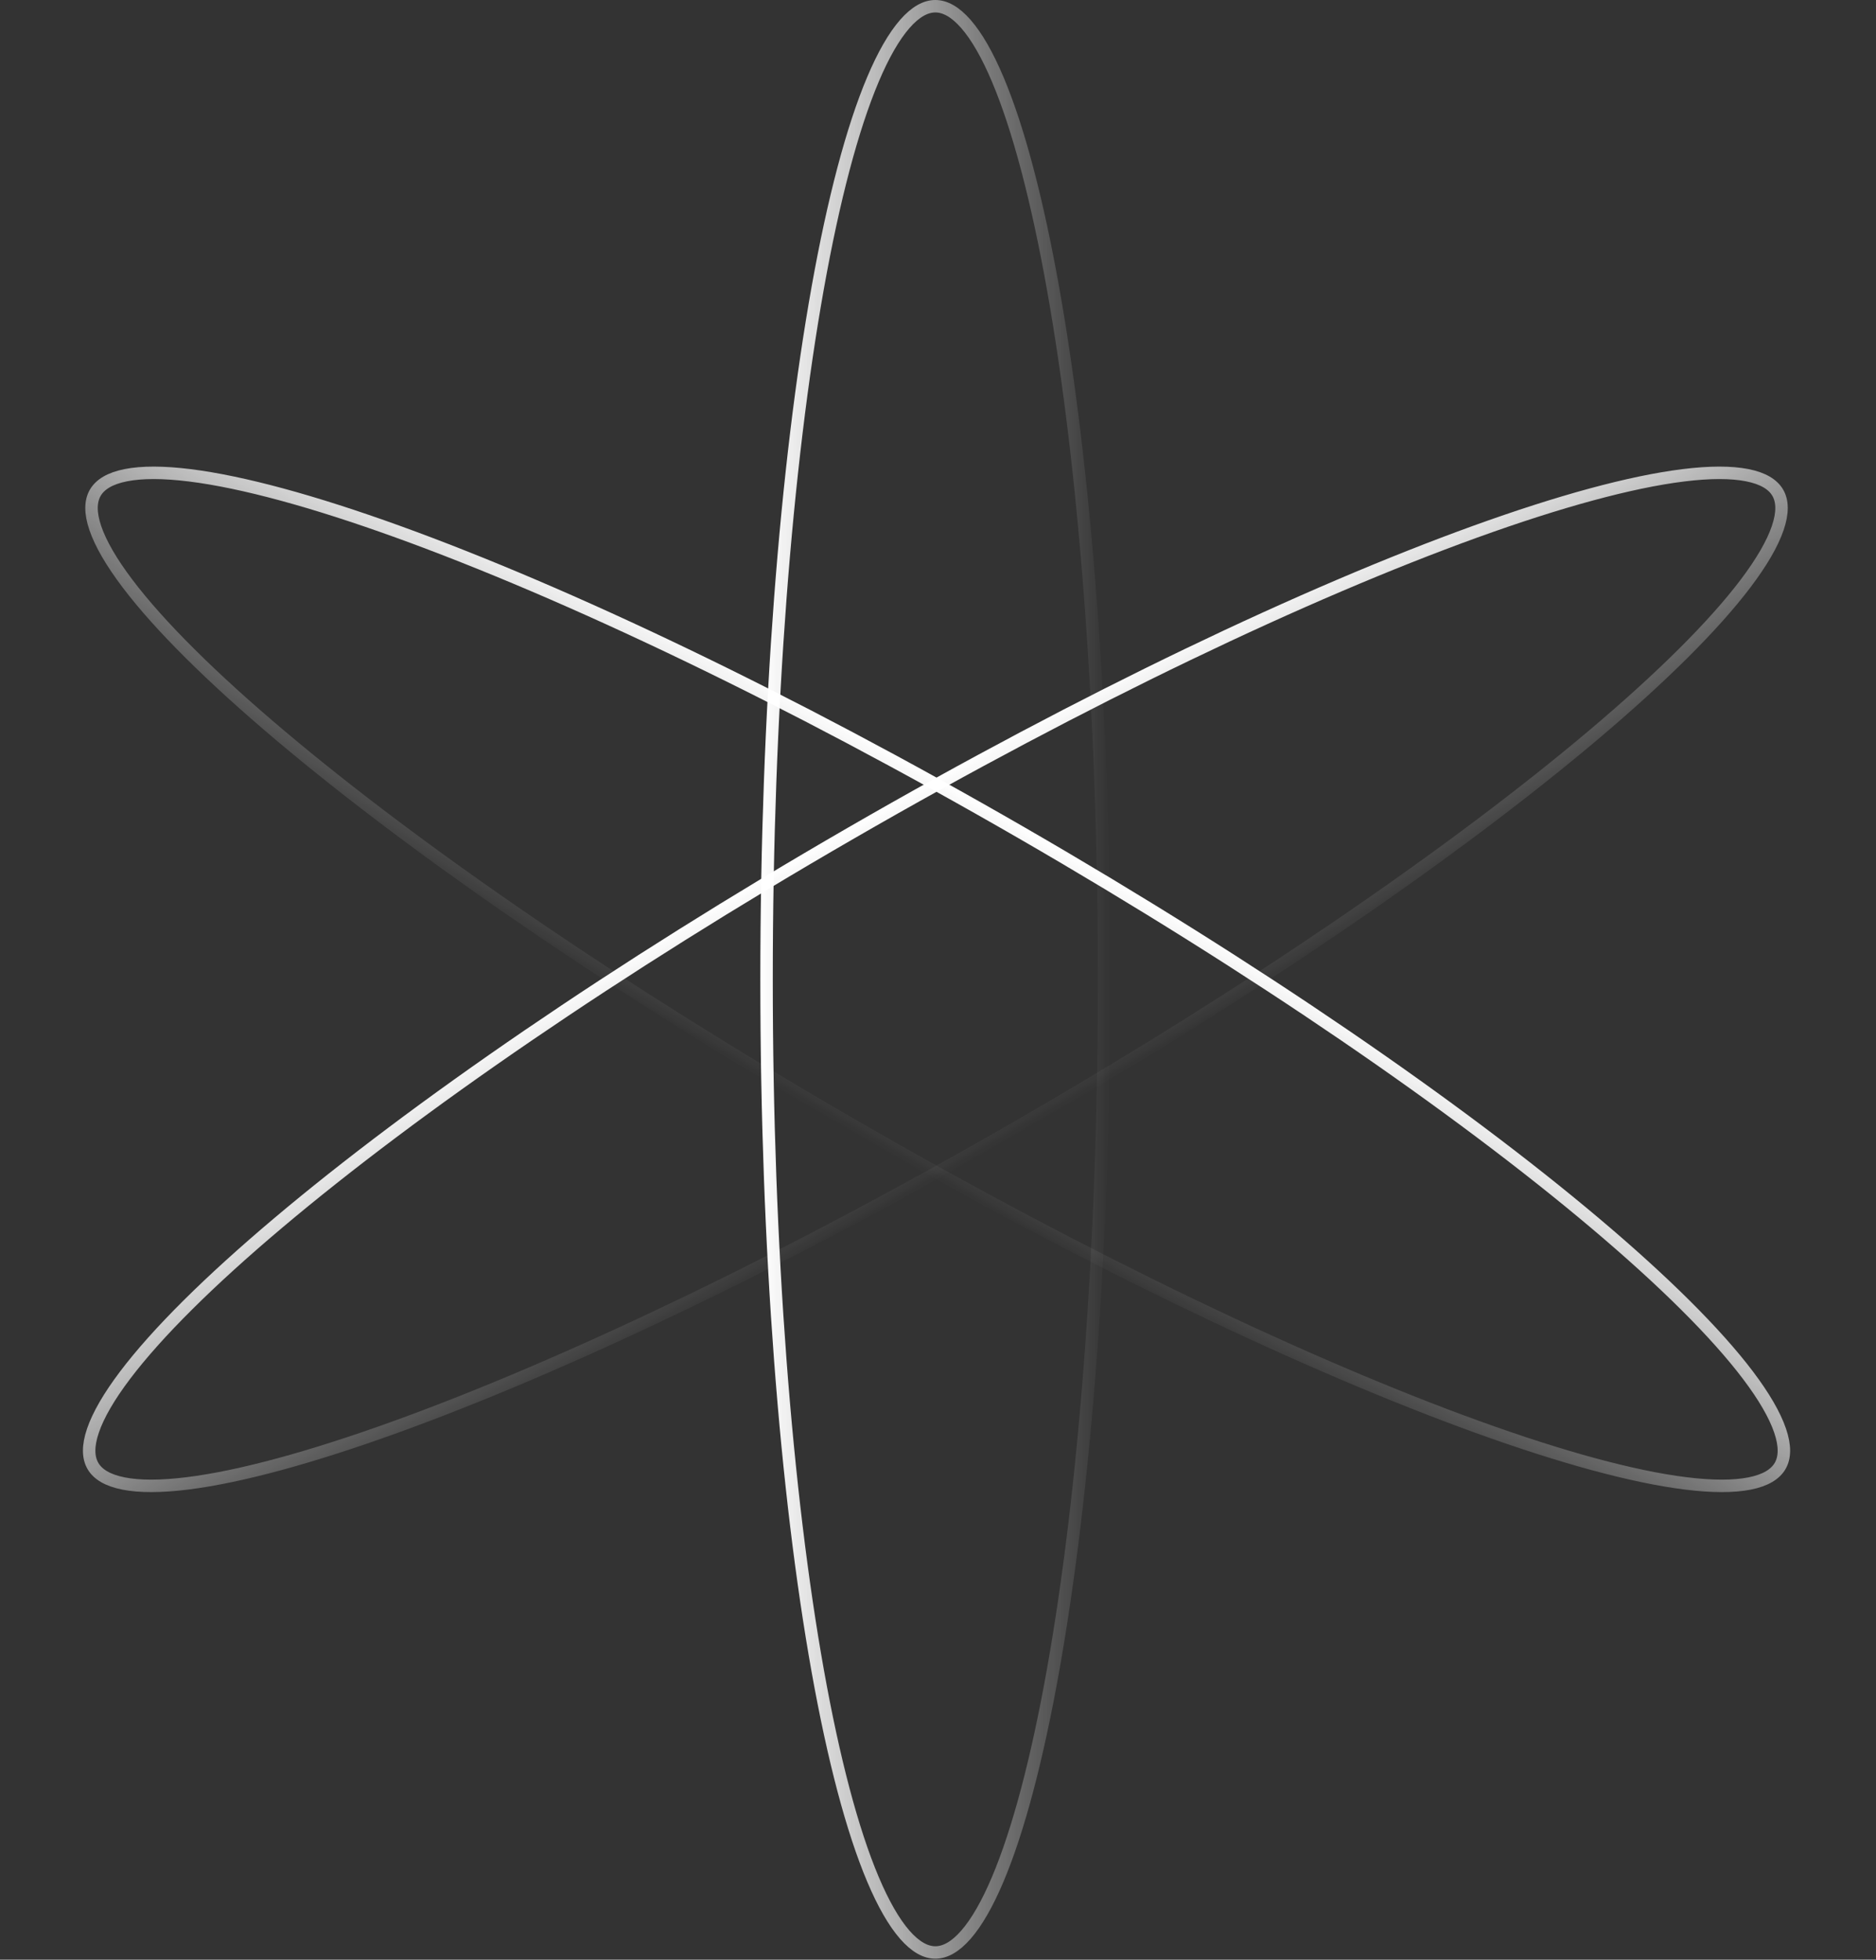 <?xml version="1.0" encoding="UTF-8"?> <svg xmlns="http://www.w3.org/2000/svg" width="452" height="472" viewBox="0 0 452 472" fill="none"><rect x="0" y="0" width="452" height="472" fill="#333333" stroke="none"/><path d="M246.263 200.658C189.906 168.121 136.559 142.767 95.883 128.071C75.533 120.719 58.424 116.06 45.727 114.481C39.372 113.69 34.213 113.685 30.341 114.448C26.459 115.212 24.101 116.697 22.951 118.689C21.802 120.681 21.694 123.466 22.973 127.21C24.248 130.945 26.833 135.409 30.695 140.517C38.411 150.724 51 163.211 67.542 177.159C100.607 205.037 149.238 238.56 205.595 271.097C261.952 303.635 315.299 328.99 355.975 343.685C376.325 351.038 393.434 355.697 406.131 357.276C412.486 358.066 417.645 358.072 421.516 357.31C425.399 356.545 427.757 355.059 428.907 353.067C430.057 351.076 430.164 348.291 428.885 344.547C427.609 340.812 425.025 336.348 421.163 331.239C413.447 321.032 400.858 308.545 384.316 294.598C351.251 266.719 302.619 233.196 246.263 200.658Z" stroke="url(#paint0_linear_538_1574)" stroke-width="3"></path><path d="M205.026 200.658C148.67 233.196 100.039 266.719 66.974 294.597C50.432 308.545 37.842 321.032 30.126 331.239C26.265 336.347 23.68 340.812 22.405 344.546C21.126 348.291 21.233 351.075 22.383 353.067C23.533 355.059 25.891 356.544 29.774 357.309C33.645 358.072 38.804 358.065 45.159 357.275C57.856 355.696 74.965 351.037 95.315 343.685C135.991 328.989 189.338 303.635 245.694 271.097C302.051 238.56 350.682 205.037 383.748 177.158C400.29 163.211 412.879 150.724 420.595 140.517C424.457 135.408 427.041 130.944 428.317 127.21C429.596 123.465 429.488 120.68 428.338 118.688C427.188 116.697 424.831 115.212 420.948 114.447C417.077 113.685 411.918 113.69 405.563 114.48C392.866 116.059 375.757 120.718 355.407 128.07C314.73 142.766 261.383 168.121 205.026 200.658Z" stroke="url(#paint1_linear_538_1574)" stroke-width="3"></path><path d="M184.693 235.879C184.693 300.954 189.409 359.831 197.02 402.405C200.828 423.705 205.348 440.851 210.329 452.637C212.822 458.536 215.397 463.006 217.993 465.978C220.596 468.957 223.061 470.257 225.361 470.257C227.661 470.257 230.127 468.958 232.73 465.978C235.326 463.006 237.9 458.535 240.393 452.637C245.375 440.851 249.894 423.705 253.702 402.405C261.313 359.831 266.029 300.954 266.029 235.879C266.029 170.804 261.313 111.926 253.702 69.352C249.894 48.052 245.375 30.906 240.393 19.12C237.9 13.222 235.326 8.751 232.73 5.779C230.127 2.799 227.661 1.5 225.361 1.5C223.061 1.5 220.596 2.799 217.993 5.779C215.397 8.751 212.822 13.221 210.329 19.12C205.347 30.906 200.828 48.052 197.02 69.352C189.409 111.926 184.693 170.804 184.693 235.879Z" stroke="url(#paint2_linear_538_1574)" stroke-width="3"></path><defs><linearGradient id="paint0_linear_538_1574" x1="247.013" y1="199.36" x2="204.845" y2="272.397" gradientUnits="userSpaceOnUse"><stop stop-color="white"></stop><stop offset="1" stop-color="white" stop-opacity="0"></stop></linearGradient><linearGradient id="paint1_linear_538_1574" x1="204.277" y1="199.359" x2="246.445" y2="272.397" gradientUnits="userSpaceOnUse"><stop stop-color="white"></stop><stop offset="1" stop-color="white" stop-opacity="0"></stop></linearGradient><linearGradient id="paint2_linear_538_1574" x1="183.193" y1="235.878" x2="267.529" y2="235.878" gradientUnits="userSpaceOnUse"><stop stop-color="white"></stop><stop offset="1" stop-color="white" stop-opacity="0"></stop></linearGradient></defs></svg> 